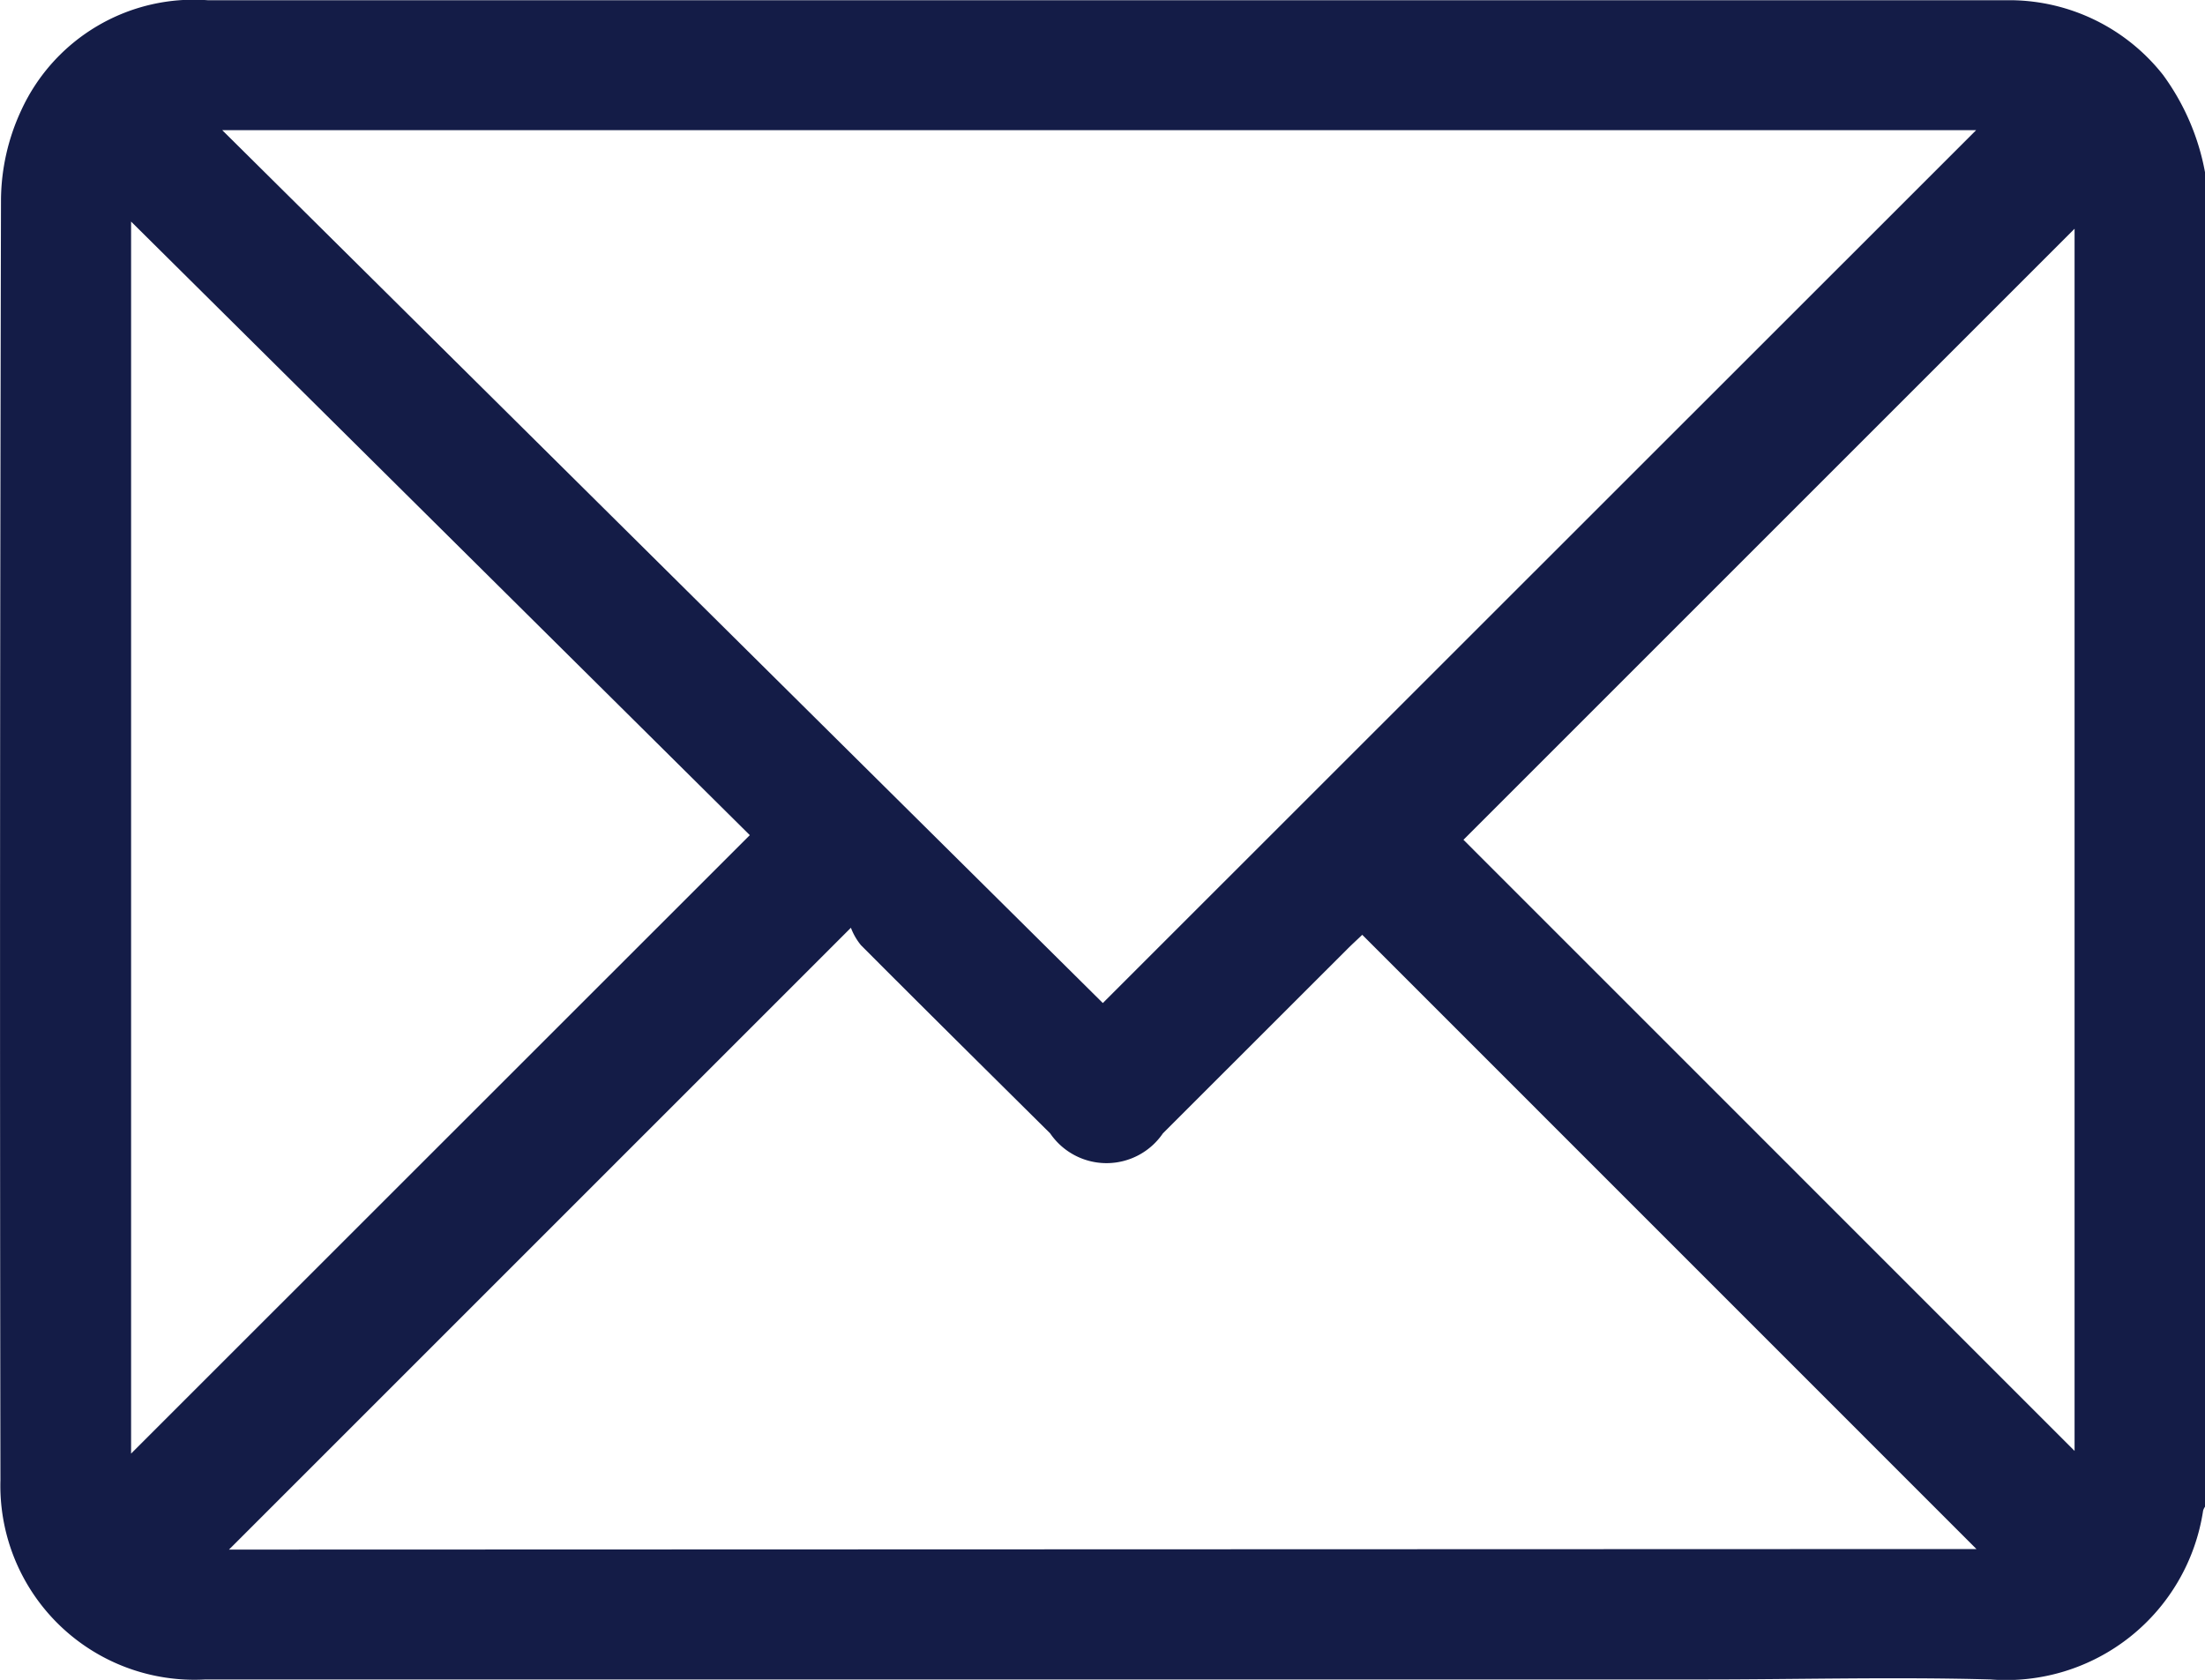 <svg xmlns="http://www.w3.org/2000/svg" width="20" height="15.239" viewBox="0 0 20 15.239"><g transform="translate(-266.152 -6203.332)"><path d="M286.152,6204.894V6217a.141.141,0,0,0-.017.035,1.807,1.807,0,0,1-1.929,1.532c-.872-.024-1.745,0-2.617,0H268.016a1.76,1.76,0,0,1-1.86-1.807q-.009-5.81.005-11.62a1.954,1.954,0,0,1,.183-.806,1.721,1.721,0,0,1,1.692-1h16.228c.046,0,.092,0,.137,0a1.776,1.776,0,0,1,1.37.677A2.15,2.15,0,0,1,286.152,6204.894Zm-17.984-.381,7.987,7.918,7.921-7.918Zm15.911,12.871-5.571-5.572c-.035.034-.087.081-.137.131l-1.671,1.67a.619.619,0,0,1-1.023,0c-.573-.568-1.147-1.136-1.716-1.707a.558.558,0,0,1-.091-.158l-5.641,5.641Zm-16.738-12.042v11.176l5.612-5.61Zm12.085,5.608,5.543,5.544v-11.087Z" fill="#141c47"/></g></svg>
